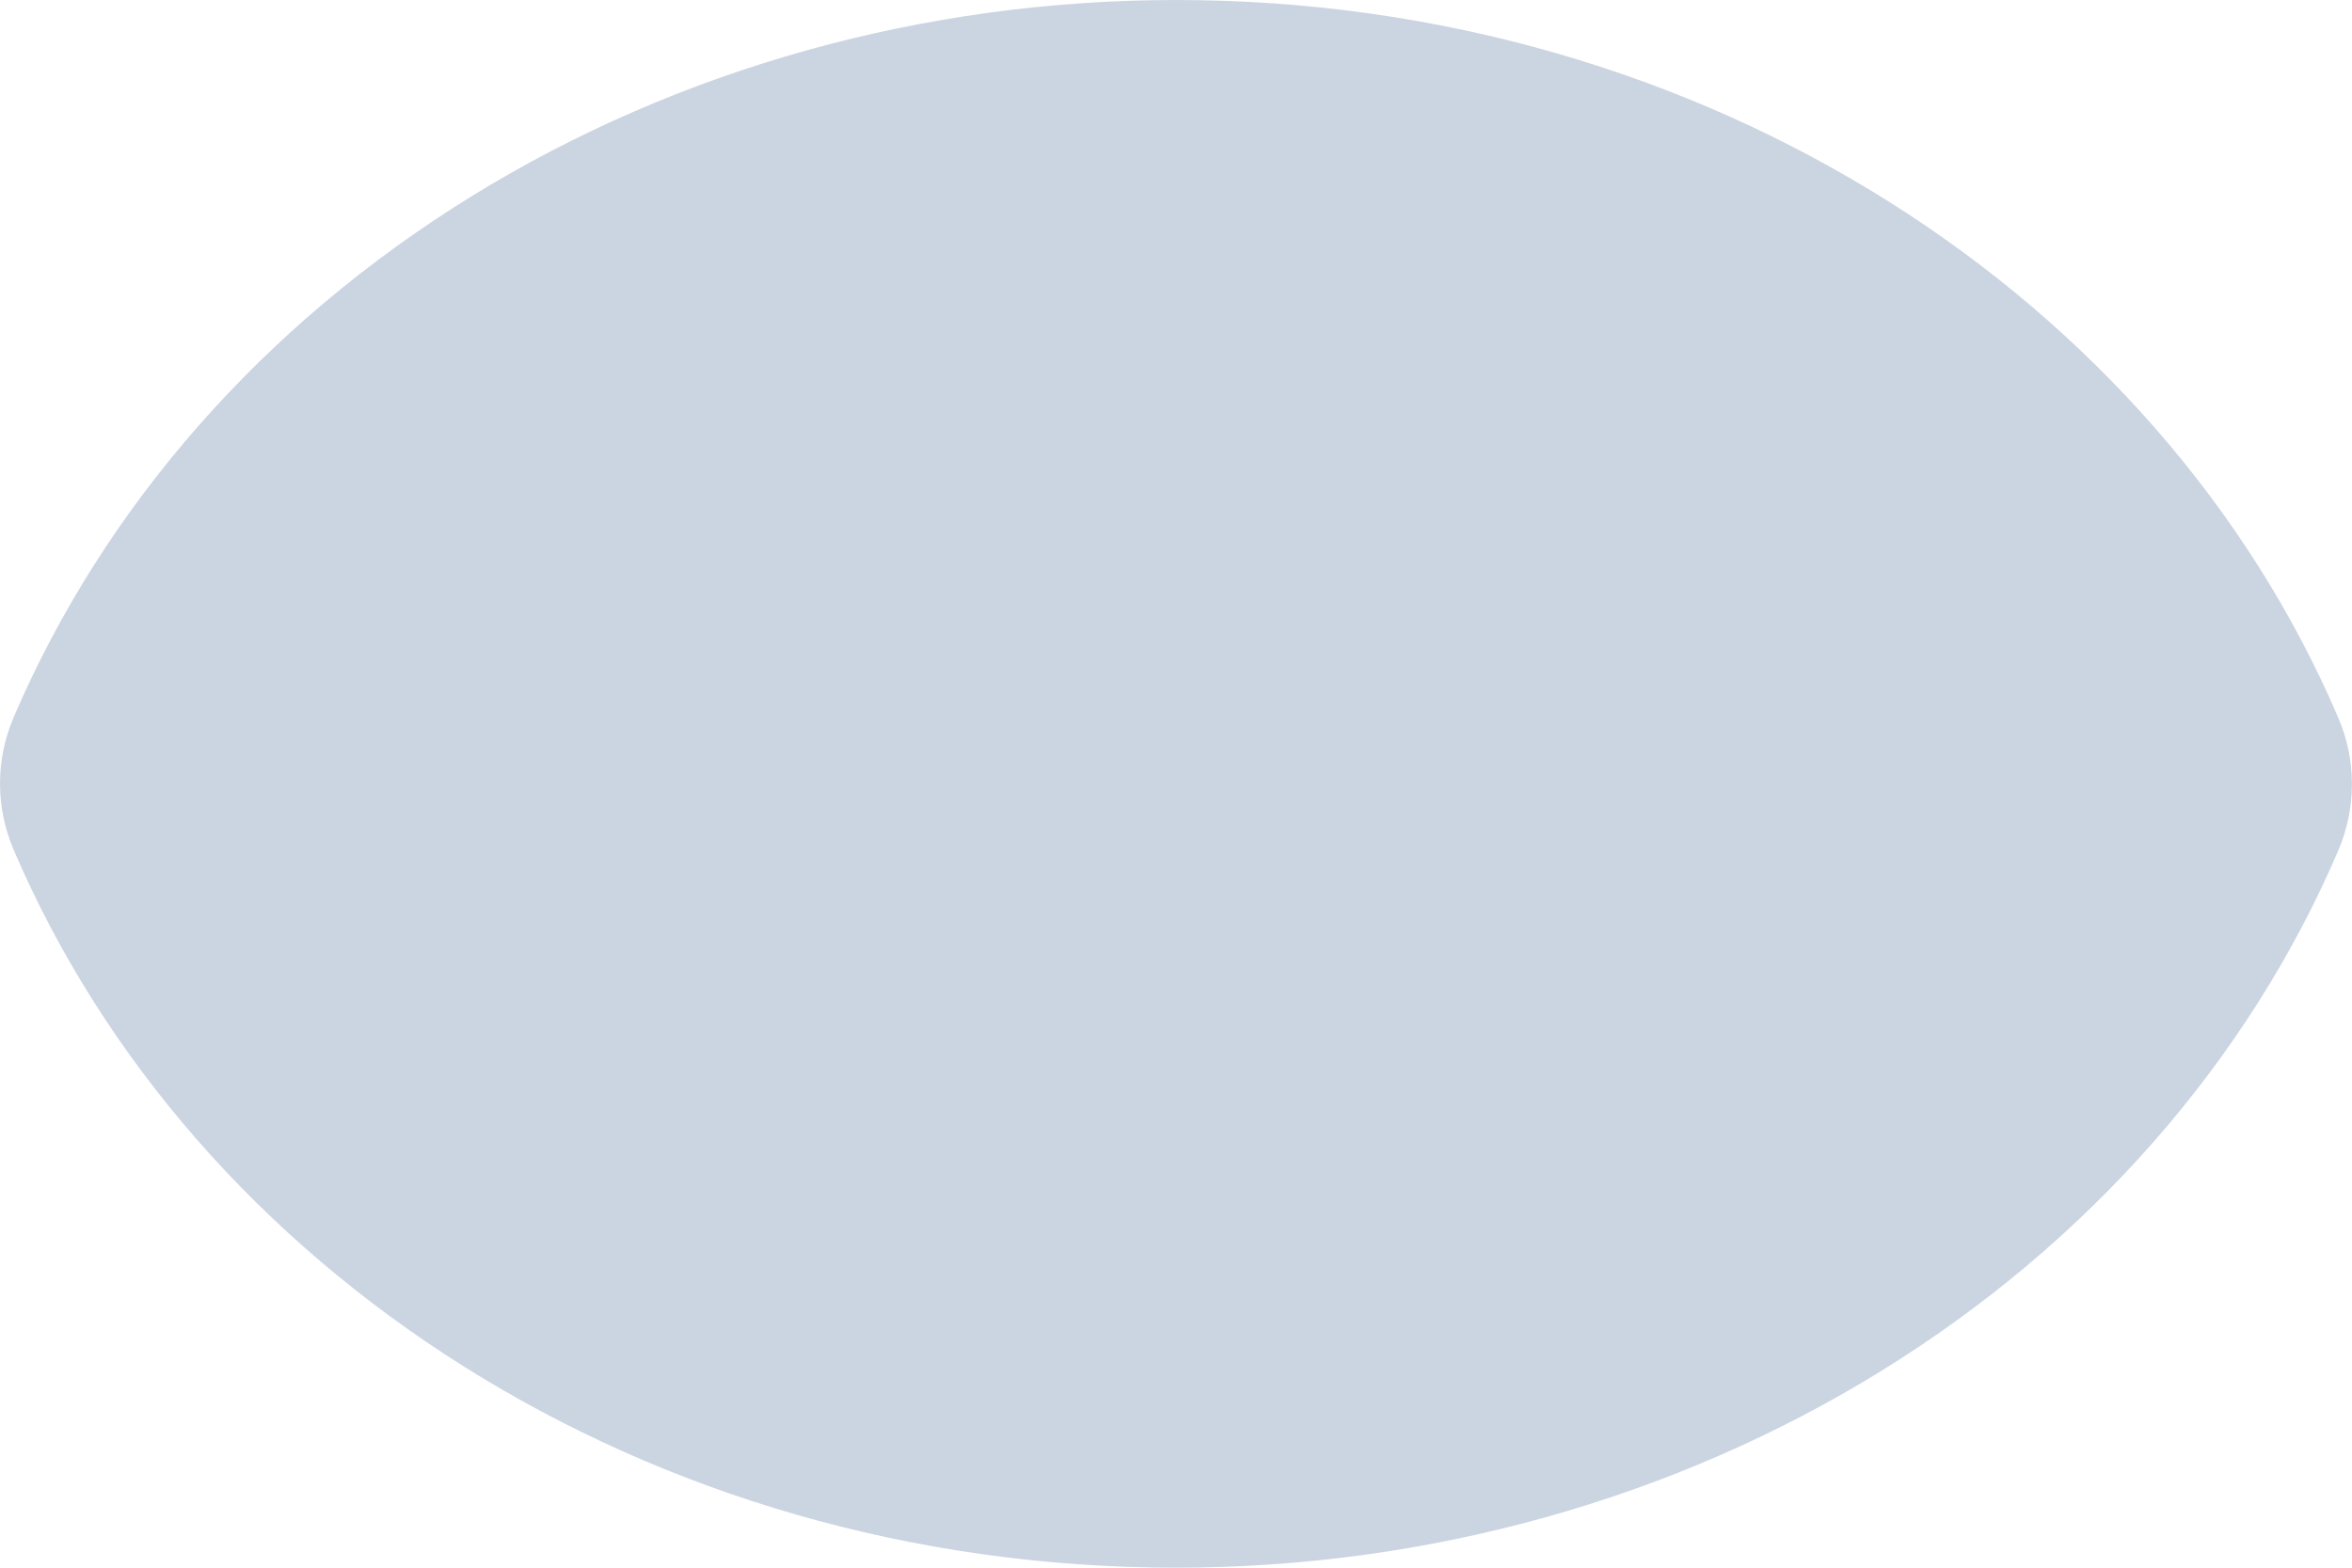 <svg
    width="18"
    height="12"
    viewBox="0 0 18 12"
    fill="none"
    xmlns="http://www.w3.org/2000/svg"
  >
    <path
      d="M9 8.143C9.632 8.143 10.238 7.917 10.684 7.515C11.131 7.113 11.382 6.568 11.382 6C11.382 5.432 11.131 4.887 10.684 4.485C10.238 4.083 9.632 3.857 9 3.857C8.368 3.857 7.763 4.083 7.316 4.485C6.869 4.887 6.618 5.432 6.618 6C6.618 6.568 6.869 7.113 7.316 7.515C7.763 7.917 8.368 8.143 9 8.143Z"
      fill="#CBD5E1"
    />
    <path
            fillRule="evenodd"
            clipRule="evenodd"
      d="M0.105 6.506C-0.035 6.179 -0.035 5.816 0.105 5.489C0.798 3.873 2.019 2.484 3.606 1.504C5.194 0.524 7.075 -0 9 2.05481e-07C13.056 2.05481e-07 16.52 2.28 17.895 5.494C18.035 5.821 18.034 6.183 17.895 6.511C17.202 8.127 15.982 9.516 14.394 10.496C12.806 11.476 10.926 12 9 12C4.944 12 1.48 9.72 0.105 6.506ZM12.811 6C12.811 6.909 12.41 7.781 11.695 8.424C10.98 9.067 10.011 9.429 9 9.429C7.989 9.429 7.02 9.067 6.305 8.424C5.591 7.781 5.189 6.909 5.189 6C5.189 5.091 5.591 4.219 6.305 3.576C7.02 2.933 7.989 2.571 9 2.571C10.011 2.571 10.98 2.933 11.695 3.576C12.41 4.219 12.811 5.091 12.811 6Z"
      fill="#CBD5E1"
    />
  </svg>